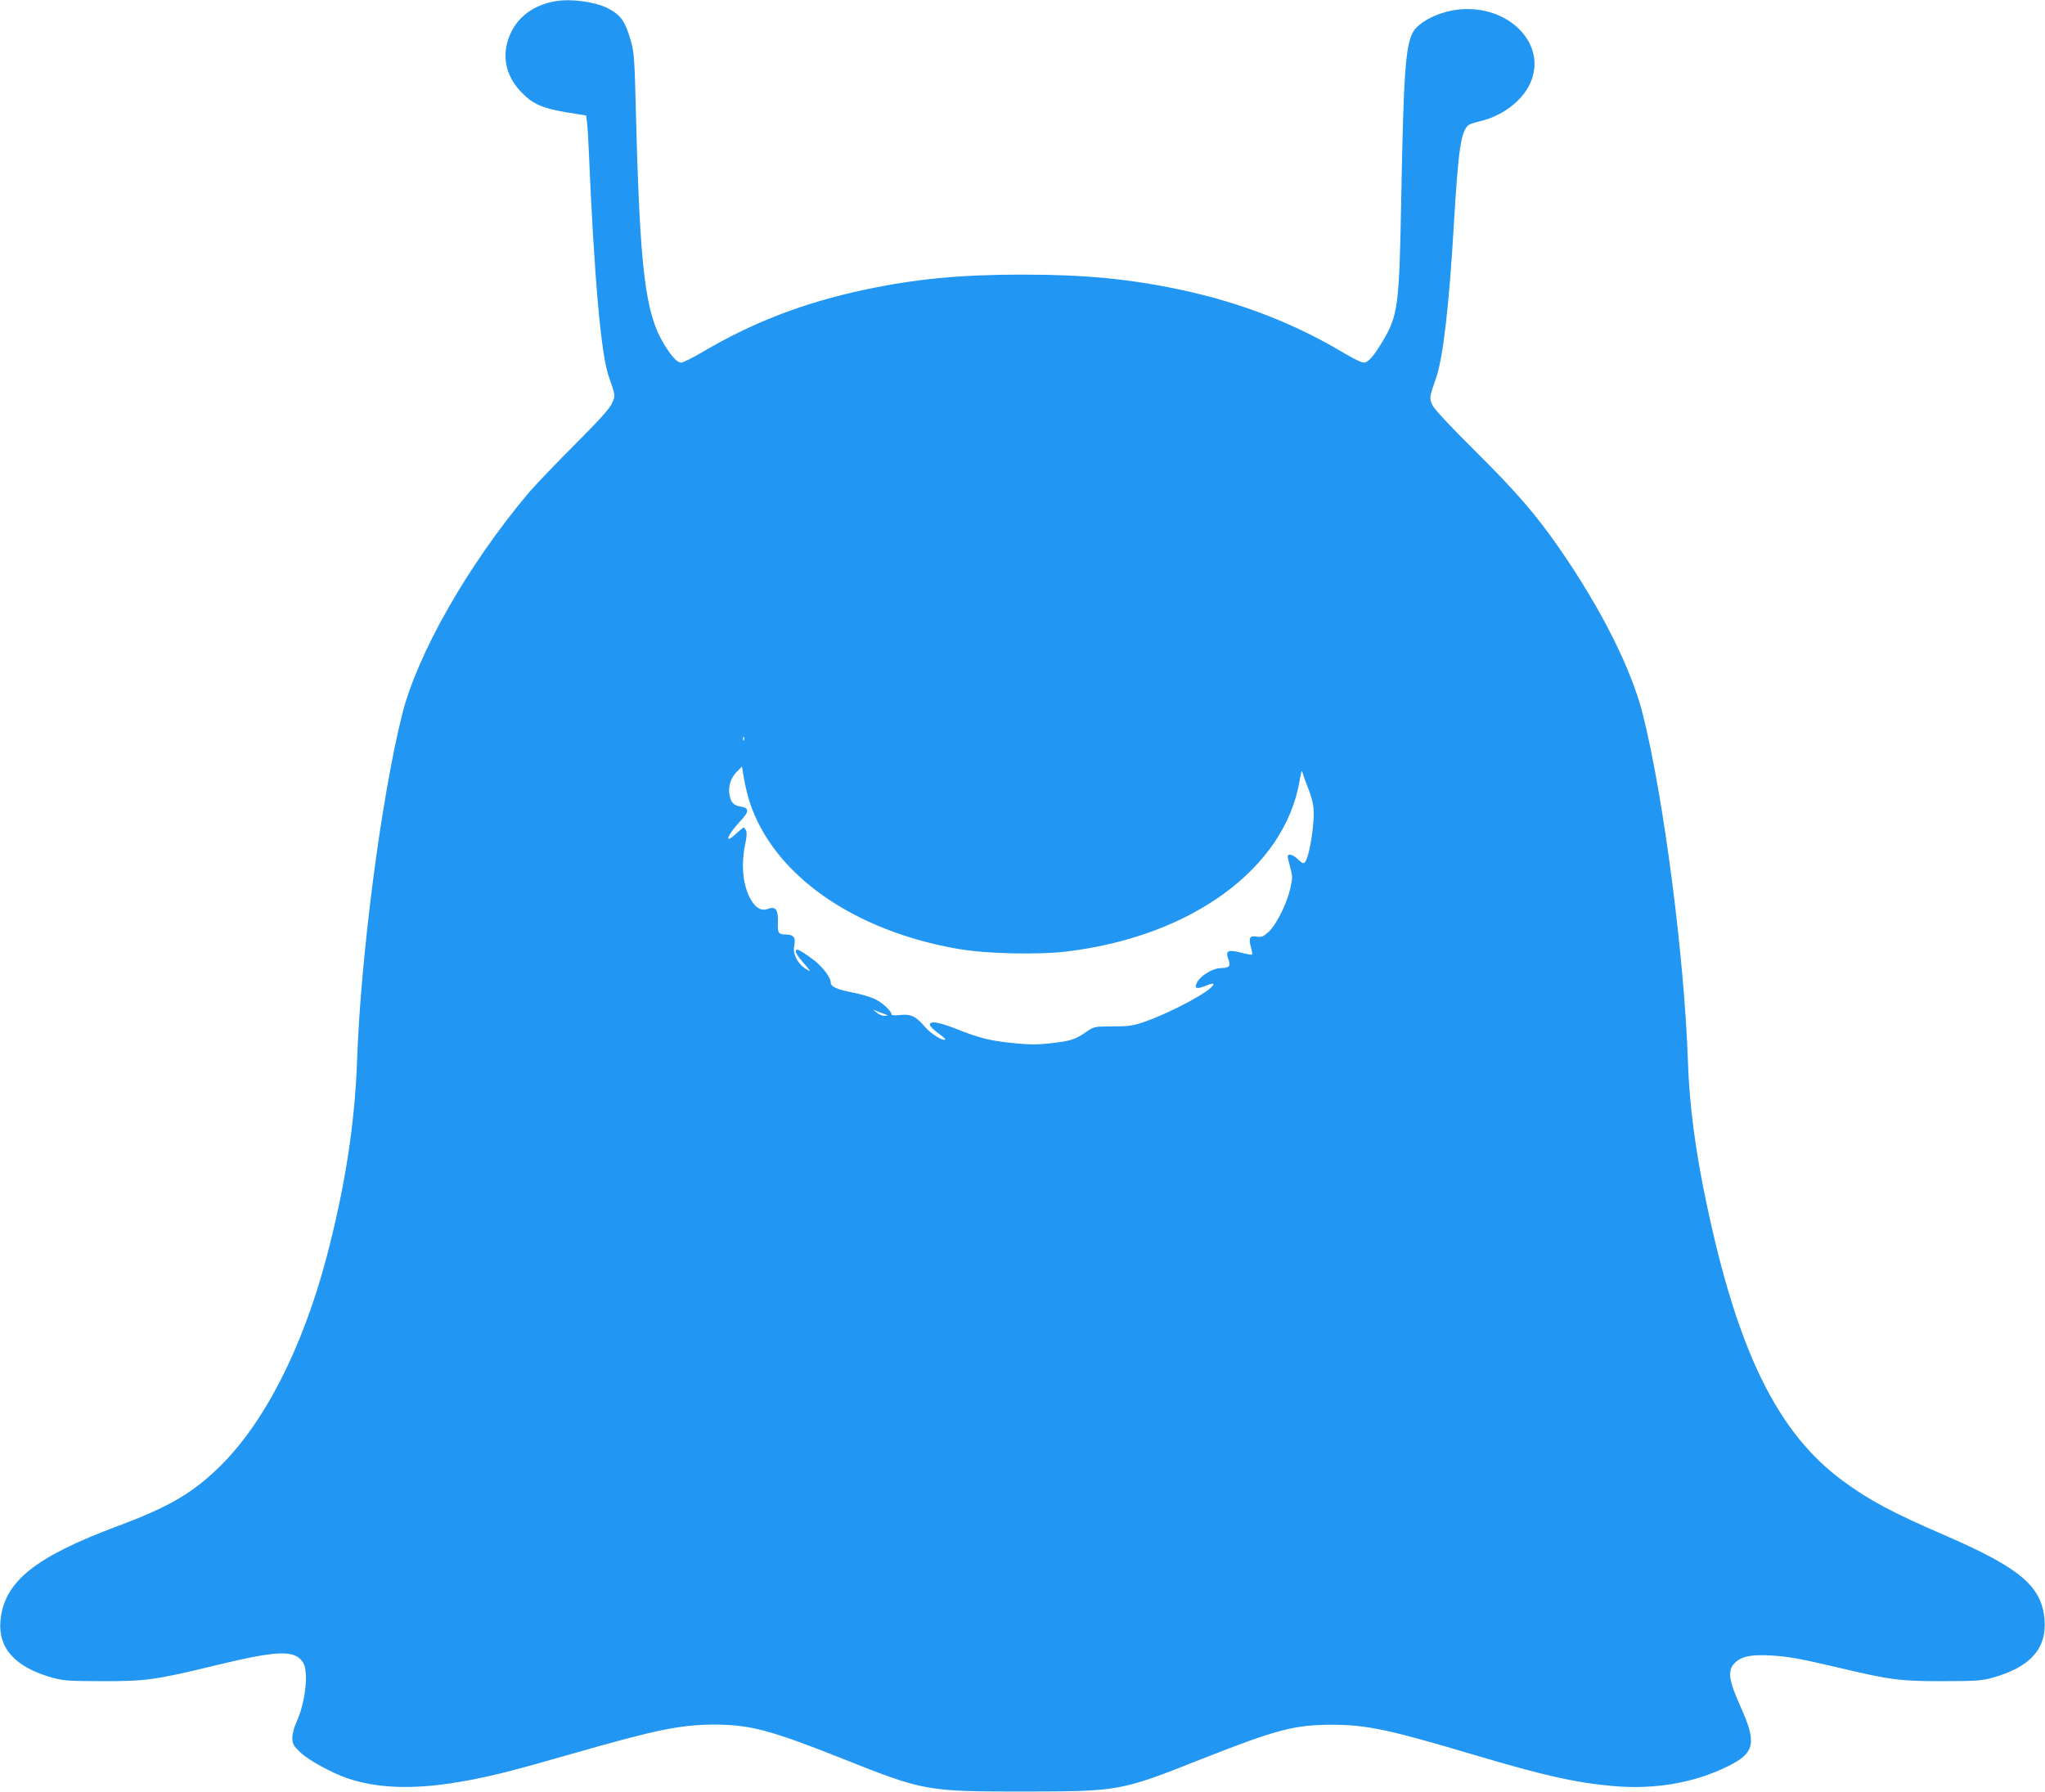 <?xml version="1.0" standalone="no"?>
<!DOCTYPE svg PUBLIC "-//W3C//DTD SVG 20010904//EN"
 "http://www.w3.org/TR/2001/REC-SVG-20010904/DTD/svg10.dtd">
<svg version="1.0" xmlns="http://www.w3.org/2000/svg"
 width="1280pt" height="1122pt" viewBox="0 0 1280 1122"
 preserveAspectRatio="xMidYMid meet">
<g transform="translate(0,1122) scale(0.1,-0.1)"
fill="#2196f3" stroke="none">
<path d="M3480 11213 c-159 -26 -270 -122 -306 -264 -28 -111 4 -220 93 -310
67 -70 133 -98 278 -122 l124 -20 5 -41 c3 -23 8 -99 11 -171 34 -804 77
-1287 126 -1424 42 -118 42 -118 18 -169 -16 -33 -83 -107 -233 -257 -116
-116 -245 -251 -287 -300 -381 -453 -698 -1009 -793 -1392 -130 -520 -259
-1514 -281 -2163 -14 -393 -75 -790 -191 -1230 -150 -568 -389 -1037 -670
-1312 -170 -166 -318 -252 -634 -370 -523 -195 -714 -349 -737 -593 -16 -173
93 -293 327 -358 66 -18 103 -21 310 -21 272 -1 336 8 710 99 388 94 495 98
546 19 38 -56 16 -253 -41 -376 -14 -30 -25 -71 -25 -96 0 -39 5 -48 50 -92
49 -48 203 -132 300 -164 200 -66 438 -70 751 -11 168 32 275 59 645 165 533
153 685 184 899 184 223 -1 350 -35 805 -216 503 -200 521 -203 1125 -203 602
1 606 1 1120 205 462 182 577 213 810 213 220 0 359 -30 890 -188 431 -128
630 -174 865 -195 264 -25 519 19 731 126 163 81 175 145 74 369 -75 165 -83
228 -38 274 43 42 99 54 223 48 117 -7 177 -18 426 -76 322 -77 391 -86 654
-85 207 0 244 3 310 21 238 66 342 183 327 365 -18 208 -151 321 -615 523
-338 146 -484 224 -649 346 -408 301 -658 812 -853 1742 -68 323 -106 609
-115 882 -22 651 -151 1648 -281 2168 -70 284 -261 665 -522 1042 -149 215
-271 356 -527 610 -162 161 -258 264 -270 290 -19 42 -19 47 23 167 44 124 82
450 112 963 28 470 44 584 92 622 7 6 38 16 68 23 140 32 266 126 317 237 113
245 -134 498 -450 463 -124 -14 -249 -78 -284 -143 -46 -89 -58 -254 -73
-1072 -12 -643 -20 -701 -118 -865 -55 -92 -89 -130 -117 -130 -12 0 -64 25
-116 56 -314 188 -648 318 -1024 399 -325 69 -601 96 -995 96 -394 0 -670 -27
-995 -96 -376 -81 -690 -202 -1000 -384 -66 -39 -129 -71 -141 -71 -25 0 -60
37 -108 116 -118 195 -151 467 -176 1459 -8 319 -11 368 -30 434 -36 128 -65
169 -149 211 -79 39 -225 59 -321 43z m1177 -4625 c-3 -8 -6 -5 -6 6 -1 11 2
17 5 13 3 -3 4 -12 1 -19z m35 -388 c149 -456 650 -808 1310 -921 176 -30 497
-37 678 -15 780 95 1360 521 1454 1066 13 74 13 75 23 40 6 -19 21 -60 33 -90
13 -30 26 -77 30 -105 13 -85 -22 -316 -52 -353 -9 -10 -18 -6 -43 18 -31 30
-65 40 -65 18 0 -6 7 -38 16 -69 15 -54 15 -64 0 -131 -22 -97 -88 -228 -136
-272 -34 -30 -44 -34 -74 -29 -44 7 -52 -8 -36 -67 6 -23 10 -44 7 -46 -2 -2
-34 3 -71 13 -82 20 -97 12 -77 -43 15 -42 6 -53 -44 -54 -59 -1 -141 -53
-158 -102 -10 -27 8 -30 62 -8 40 15 49 16 45 5 -16 -40 -260 -172 -429 -231
-67 -24 -97 -29 -185 -29 -137 -1 -130 0 -186 -38 -65 -45 -96 -54 -218 -68
-78 -9 -132 -9 -222 0 -154 15 -219 31 -358 86 -119 47 -176 57 -176 30 0 -8
23 -31 50 -51 28 -20 49 -38 47 -41 -13 -13 -90 35 -127 78 -56 67 -90 83
-157 75 -32 -4 -53 -2 -53 4 0 22 -63 79 -111 99 -28 13 -88 29 -133 38 -94
18 -136 36 -136 61 0 36 -59 110 -122 154 -34 25 -71 48 -80 51 -28 10 -22
-18 14 -60 67 -79 65 -77 43 -65 -57 30 -96 99 -84 149 11 53 -3 73 -51 73
-47 0 -54 9 -51 73 3 83 -14 106 -64 87 -36 -14 -70 3 -99 48 -55 87 -70 219
-42 356 10 47 12 75 5 88 -5 10 -12 18 -15 18 -2 0 -25 -19 -49 -41 -76 -70
-54 -8 27 79 59 62 59 84 4 93 -45 7 -61 25 -70 74 -10 50 9 108 46 144 l32
32 13 -78 c8 -43 23 -107 35 -143z m858 -1333 c9 -3 4 -6 -11 -6 -15 -1 -37 8
-50 19 l-24 20 35 -14 c19 -7 42 -16 50 -19z"/>
</g>
</svg>
